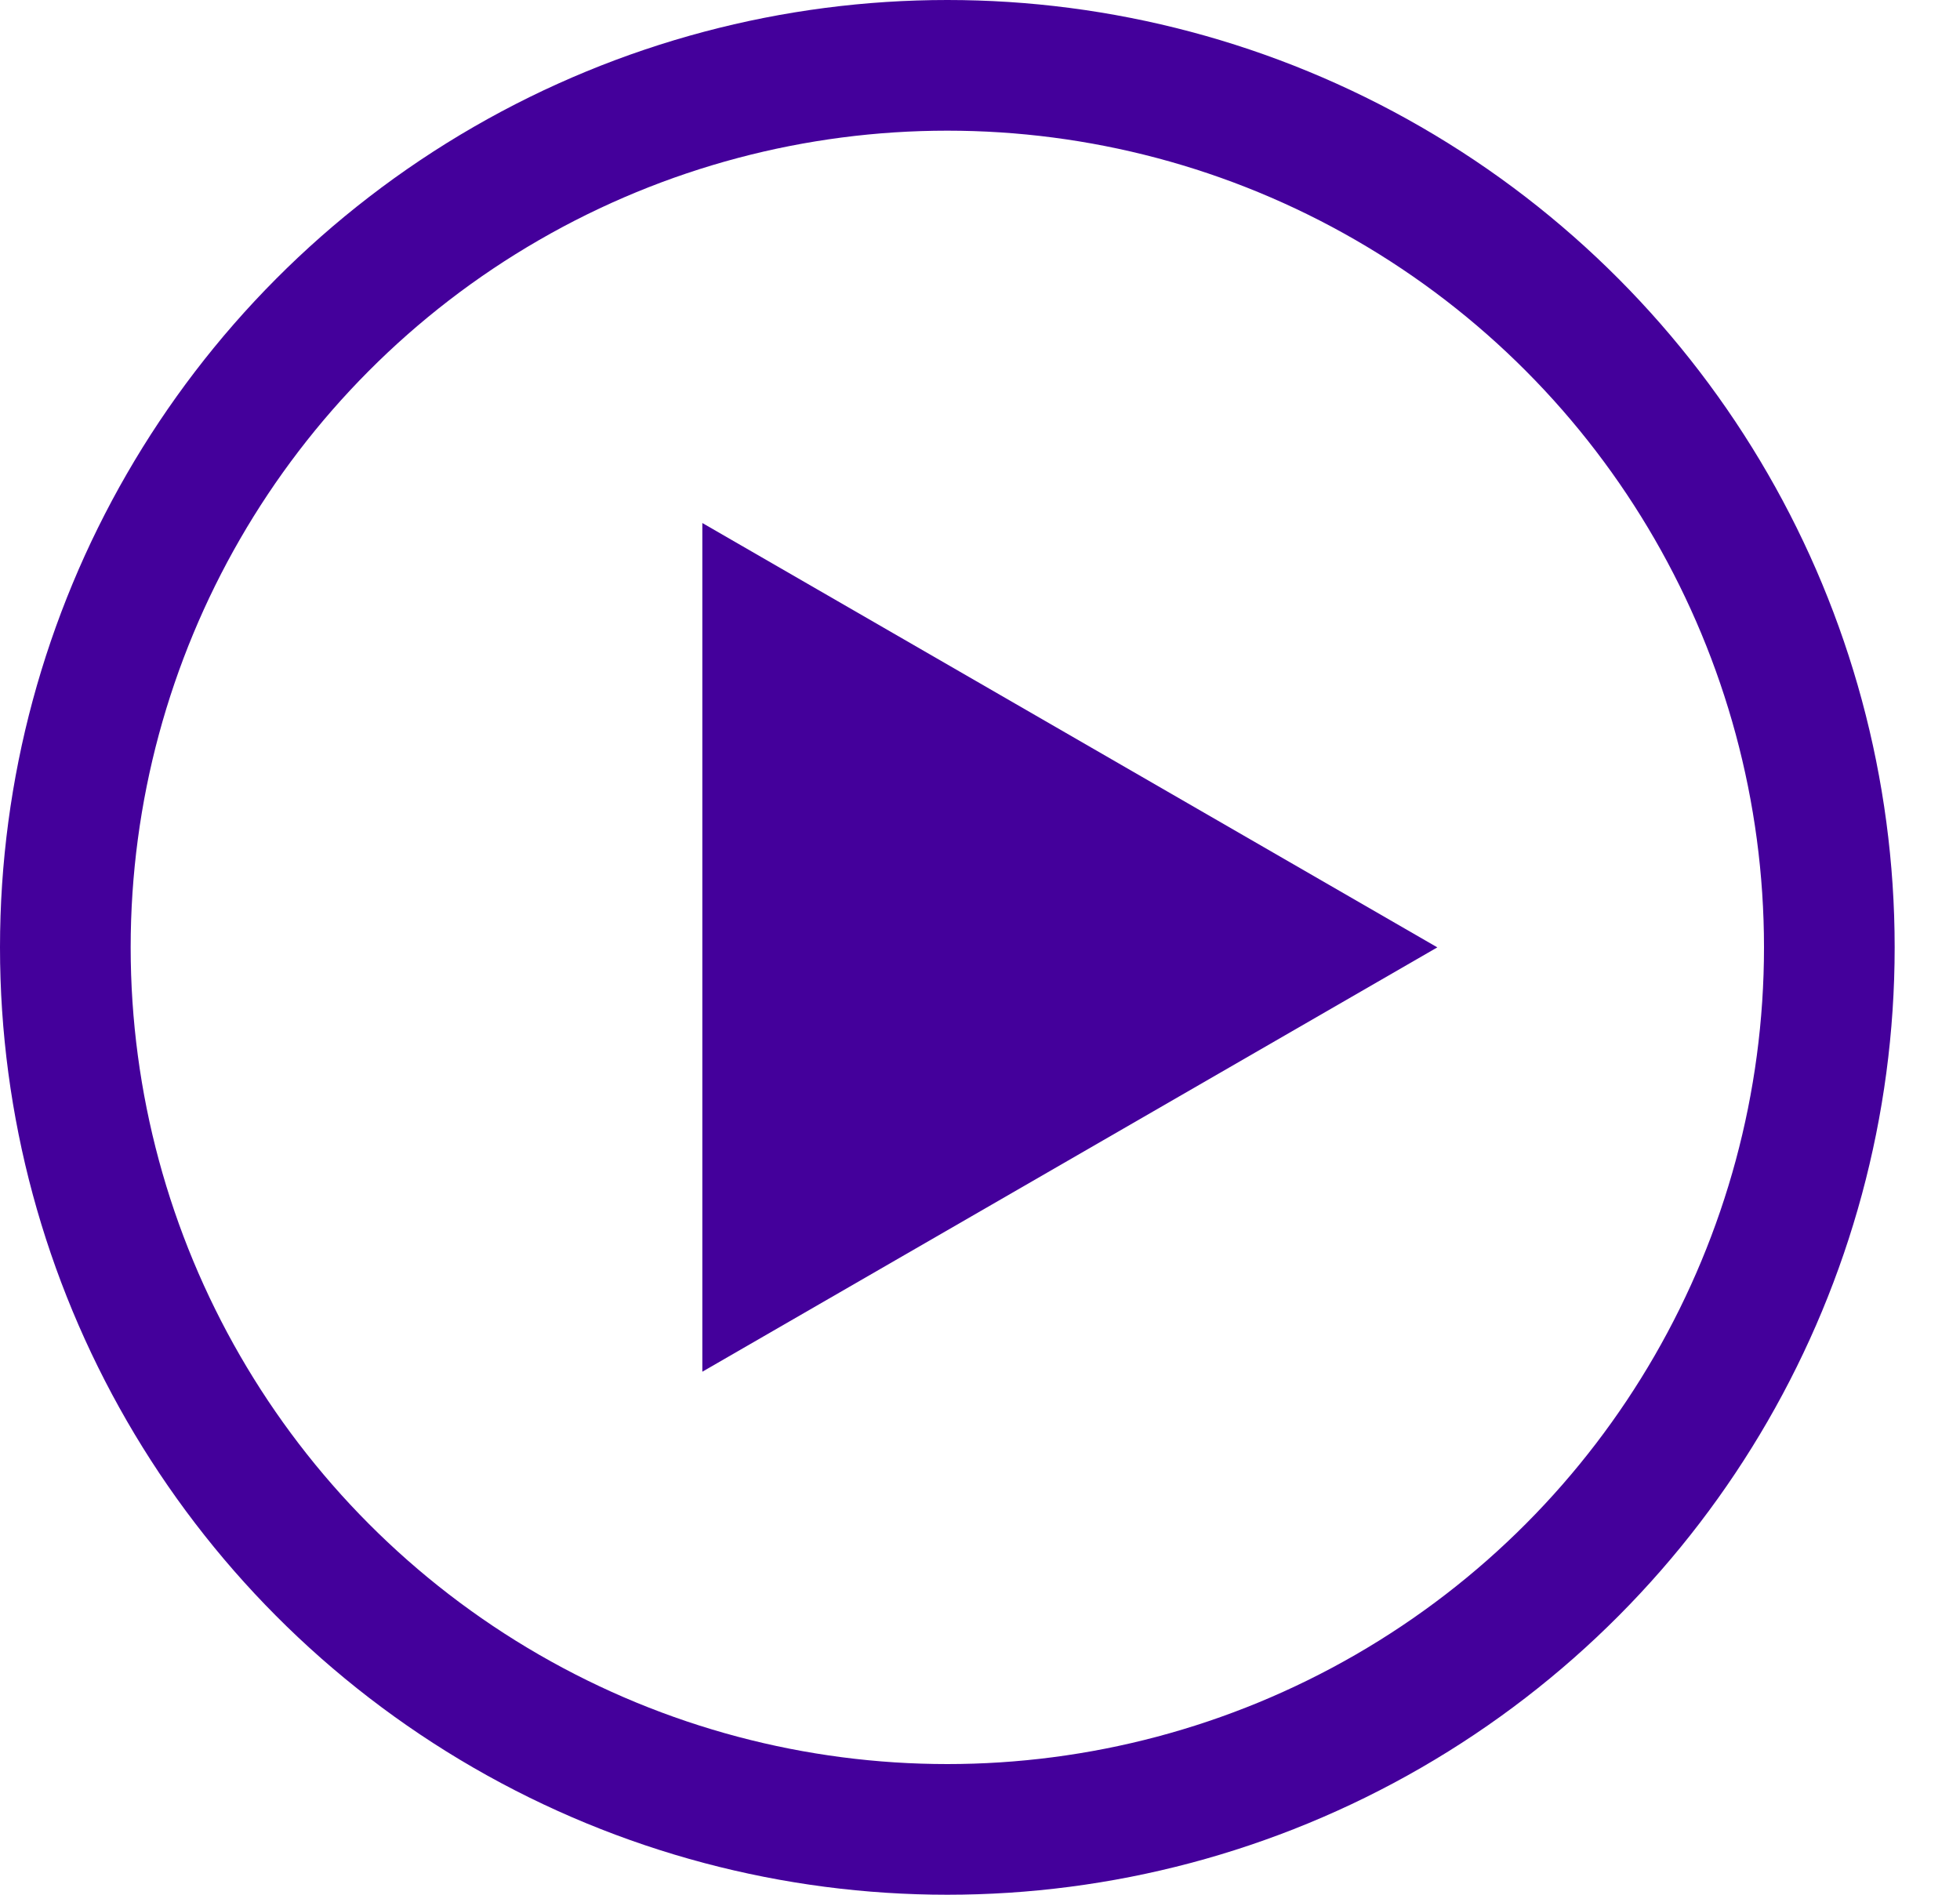 <svg xmlns="http://www.w3.org/2000/svg" width="30" height="29" fill="none" viewBox="0 0 30 29"><circle cx="14.5" cy="14.5" r="13.5" stroke="#44009B" stroke-width="2"></circle><path fill="#44009B" d="m22 14.5-11.25 6.495V8.005z"></path></svg>